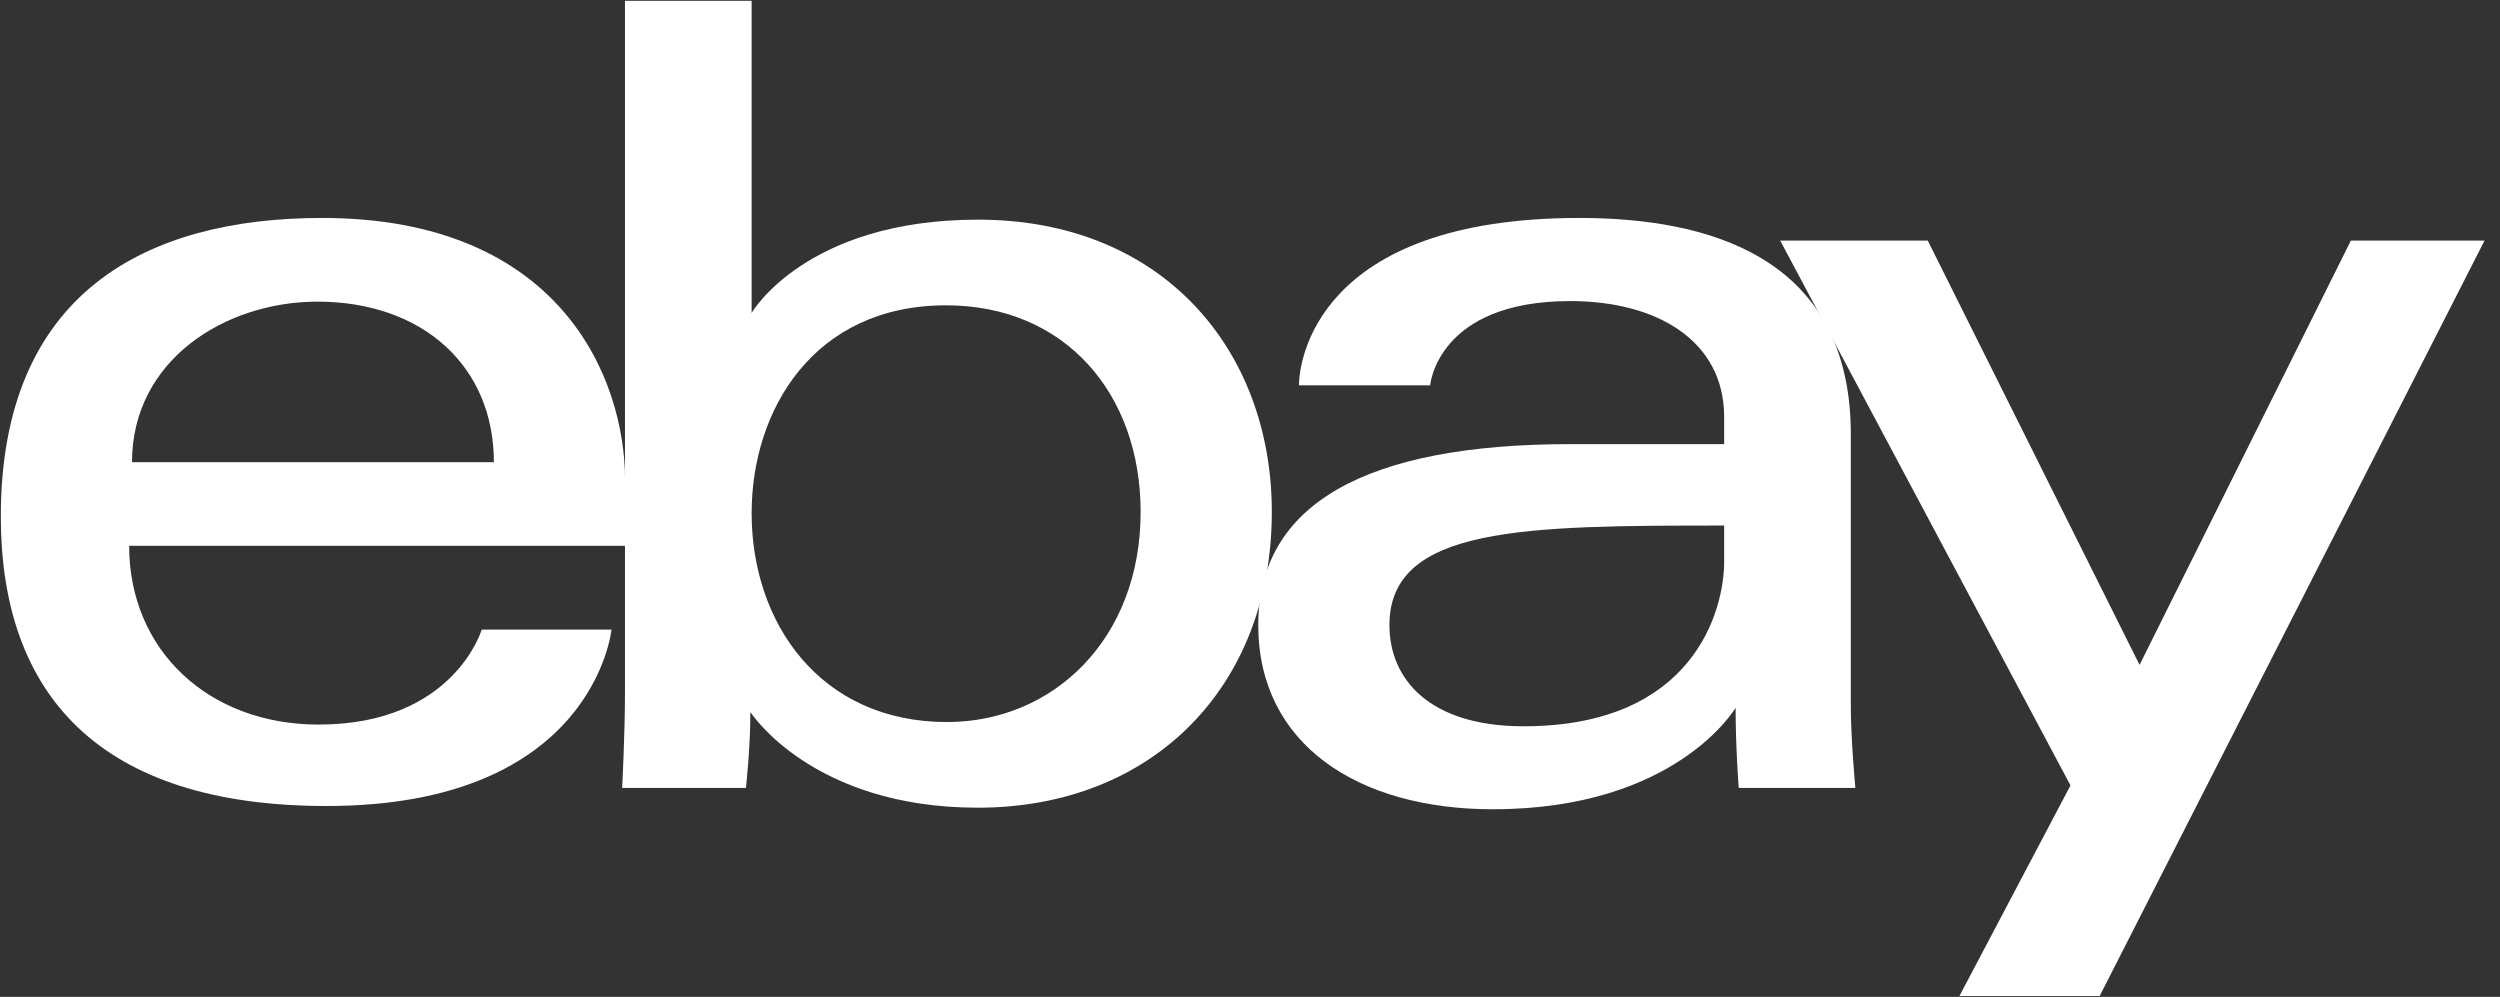 <?xml version="1.0" encoding="UTF-8"?> <svg xmlns="http://www.w3.org/2000/svg" width="158" height="63" viewBox="0 0 158 63" fill="none"><rect x="0" y="0" width="158" height="63" fill="#333333" stroke="none"/> <g clip-path="url(#clip0_97_70)"> <path d="M20.35 13.775C9.278 13.775 0.052 18.472 0.052 32.643C0.052 43.869 6.256 50.939 20.636 50.939C37.562 50.939 38.646 39.79 38.646 39.79H30.445C30.445 39.79 28.687 45.793 20.136 45.793C13.171 45.793 8.162 41.089 8.162 34.494H39.504V30.356C39.504 23.832 35.362 13.775 20.35 13.775V13.775ZM20.064 19.064C26.694 19.064 31.213 23.125 31.213 29.212H8.343C8.343 22.75 14.242 19.064 20.064 19.064V19.064Z" fill="white"></path> <path d="M39.498 0.052V43.823C39.498 46.307 39.321 49.796 39.321 49.796H47.143C47.143 49.796 47.424 47.29 47.424 45C47.424 45 51.288 51.046 61.797 51.046C72.862 51.046 80.379 43.364 80.379 32.357C80.379 22.117 73.475 13.882 61.815 13.882C50.895 13.882 47.503 19.778 47.503 19.778V0.052H39.498ZM59.795 19.296C67.31 19.296 72.088 24.873 72.088 32.357C72.088 40.382 66.57 45.633 59.849 45.633C51.829 45.633 47.503 39.37 47.503 32.428C47.503 25.96 51.385 19.296 59.795 19.296Z" fill="white"></path> <path d="M99.819 13.775C83.163 13.775 82.094 22.895 82.094 24.352H90.385C90.385 24.352 90.82 19.028 99.247 19.028C104.724 19.028 108.967 21.534 108.967 26.353V28.069H99.247C86.343 28.069 79.522 31.844 79.522 39.504C79.522 47.043 85.825 51.145 94.343 51.145C105.951 51.145 109.691 44.73 109.691 44.73C109.691 47.282 109.888 49.796 109.888 49.796H117.258C117.258 49.796 116.972 46.679 116.972 44.686V27.452C116.972 16.153 107.858 13.775 99.819 13.775V13.775ZM108.967 33.215V35.502C108.967 38.485 107.127 45.901 96.29 45.901C90.356 45.901 87.812 42.939 87.812 39.504C87.812 33.255 96.38 33.215 108.967 33.215V33.215Z" fill="white"></path> <path d="M112.508 15.205H121.834L135.22 42.022L148.575 15.205H157.023L132.698 62.948H123.836L130.855 49.639L112.508 15.205Z" fill="white"></path> </g> <defs> <clipPath id="clip0_97_70"> <rect width="157.076" height="63" fill="white"></rect> </clipPath> </defs> </svg> 